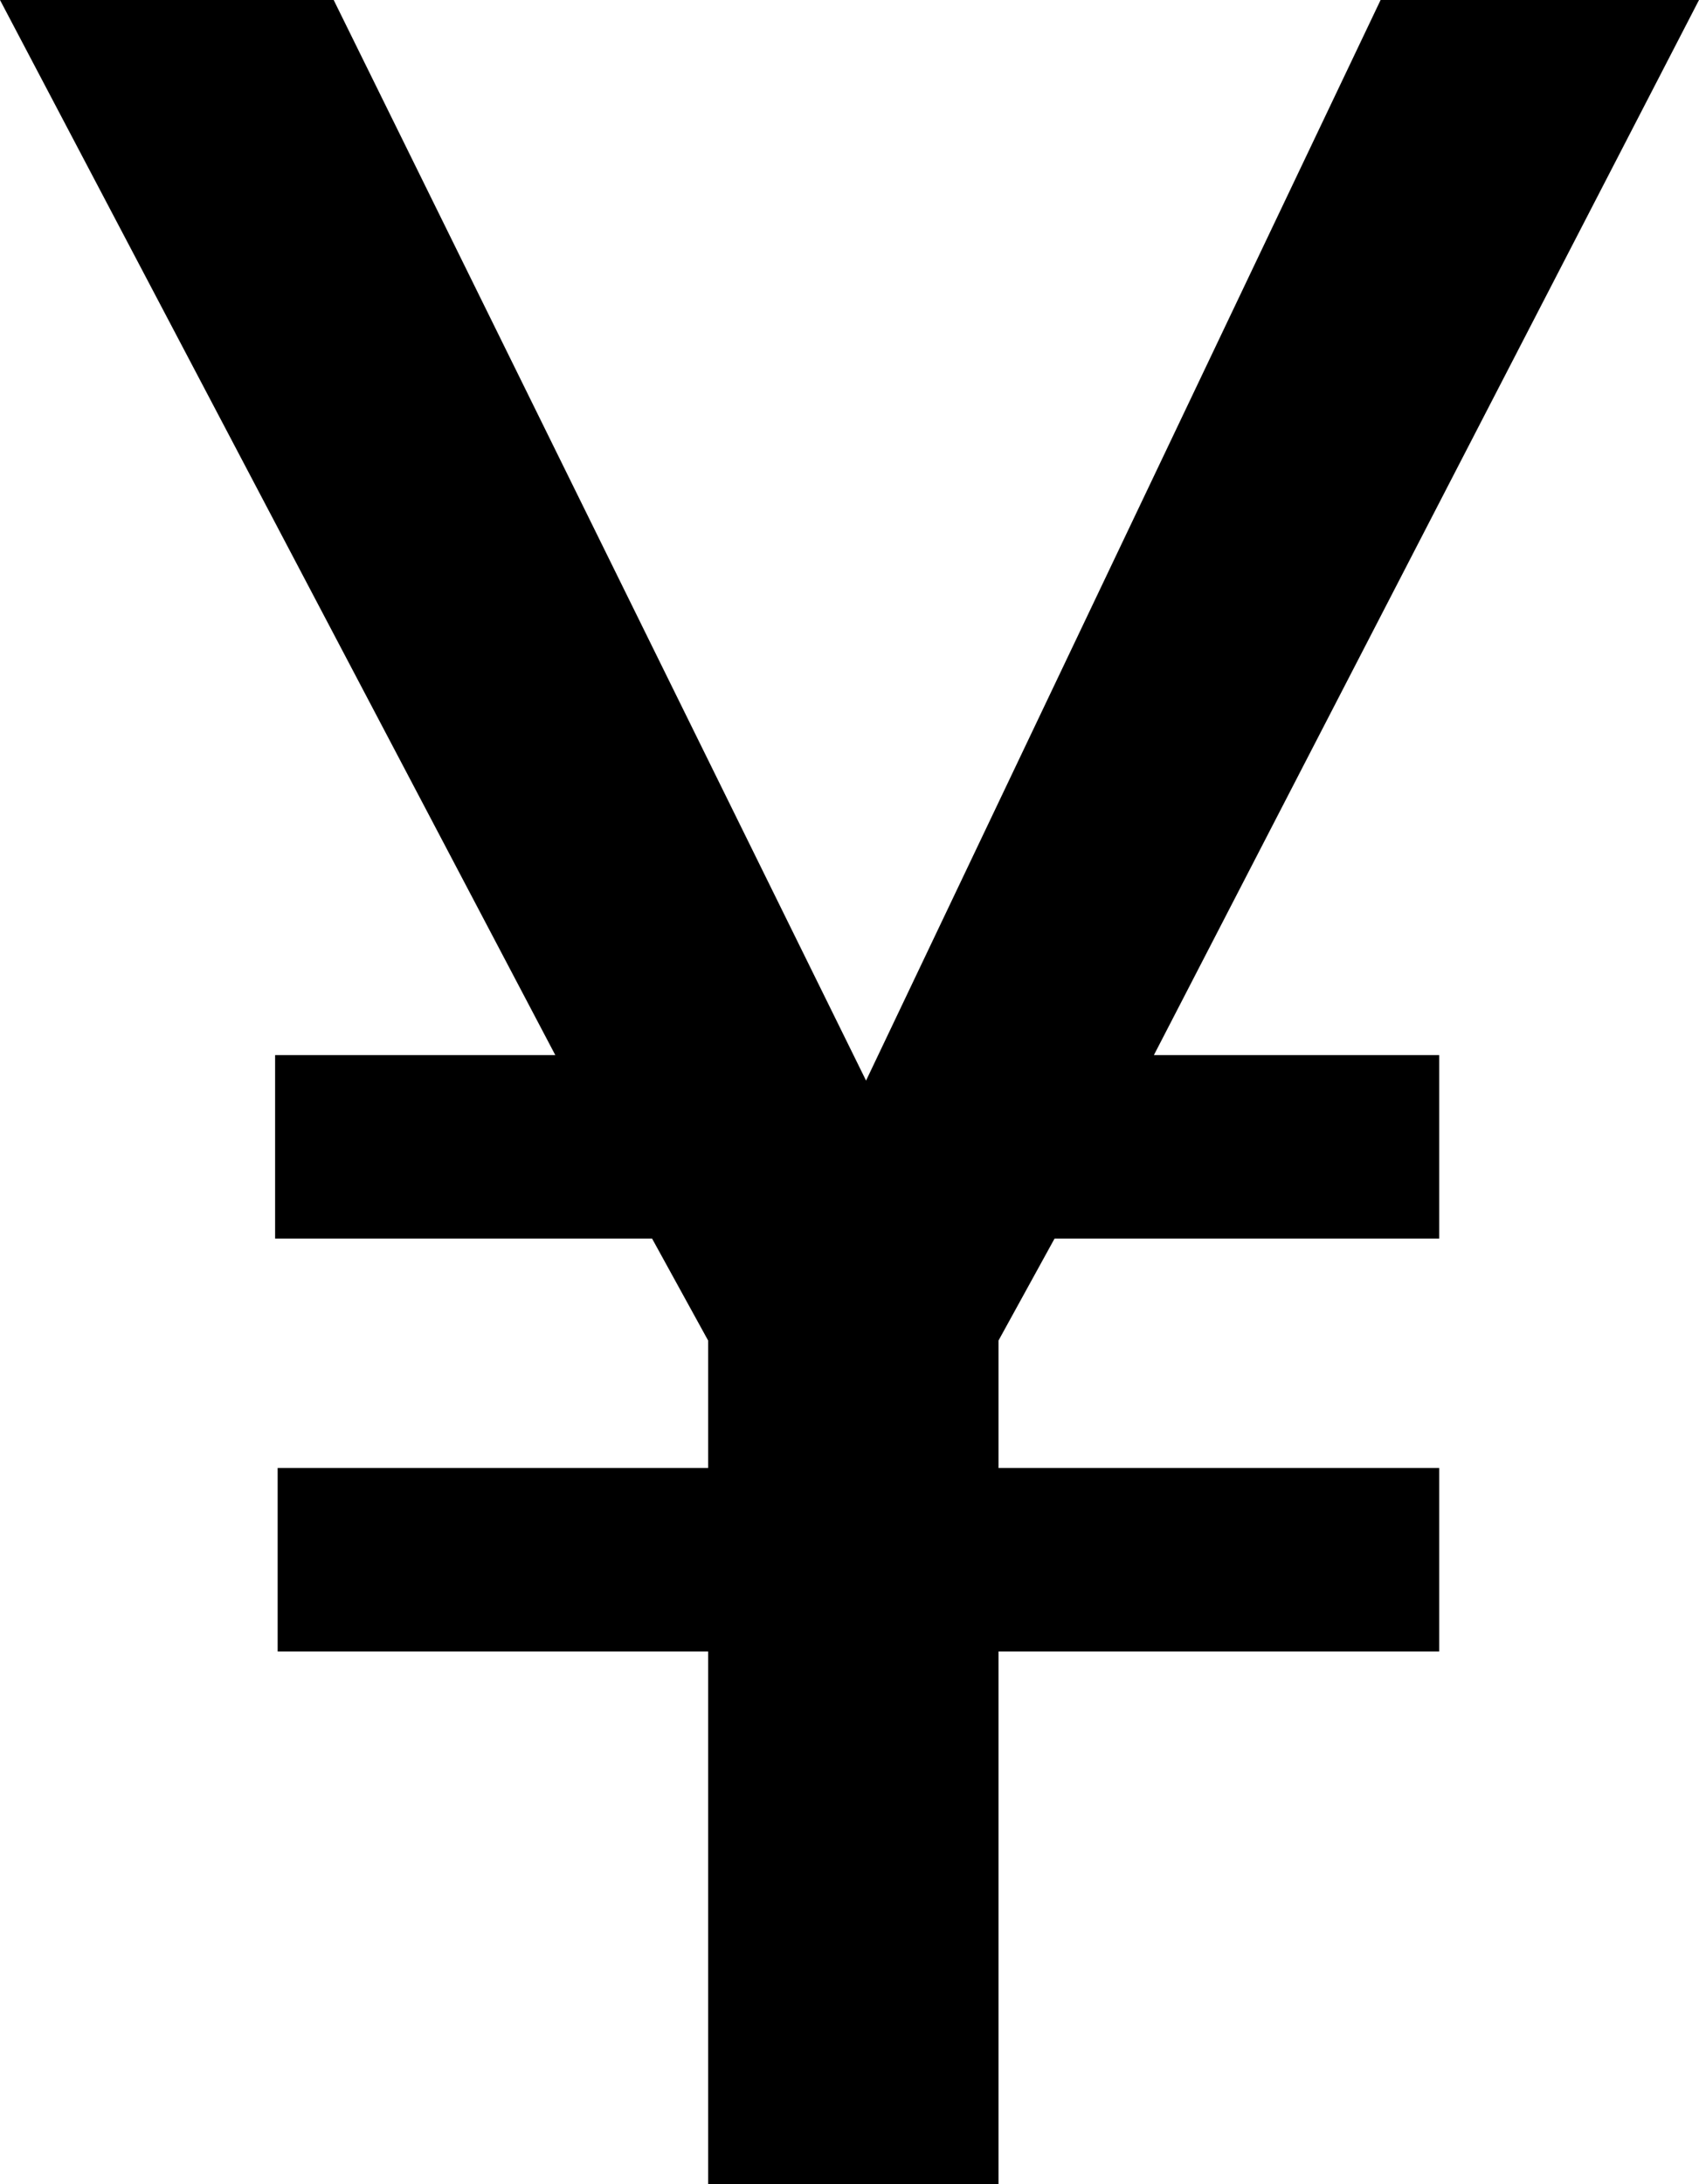 <?xml version="1.0" encoding="UTF-8"?><svg id="_レイヤー_2" xmlns="http://www.w3.org/2000/svg" viewBox="0 0 6.67 8.57"><g id="_レイヤー_1-2"><path d="m1.09,6.48v-.72h1.69v-.5l-.22-.4h-1.48v-.72h1.1L0,0h1.31l2.09,4.24L5.42,0h1.25l-2.14,4.14h1.12v.72h-1.51l-.22.4v.5h1.73v.72h-1.73v2.09h-1.14v-2.09h-1.69Z"/></g></svg>